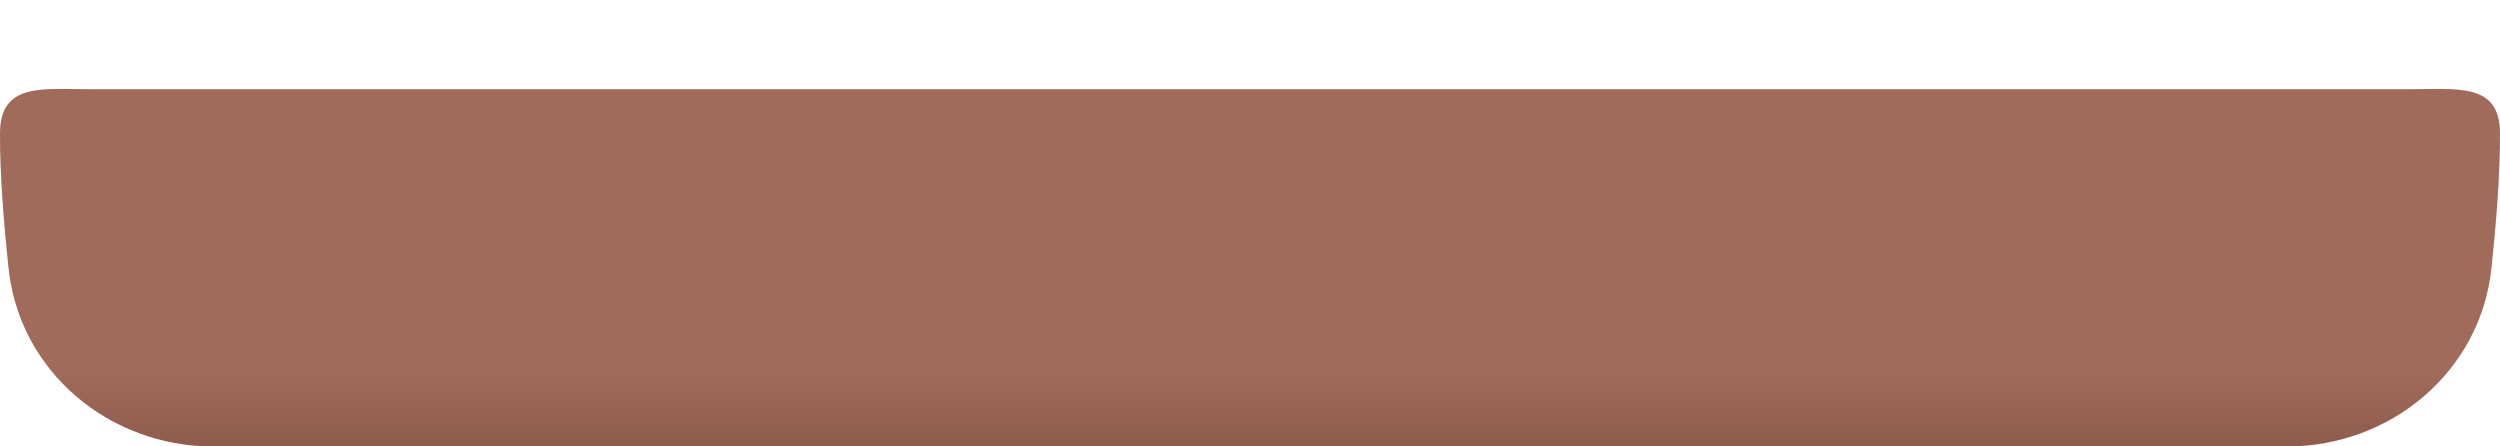 <?xml version="1.0" encoding="UTF-8"?> <svg xmlns="http://www.w3.org/2000/svg" width="280" height="50" viewBox="0 0 280 50" fill="none"> <path d="M0 15C0 9.194 4.707 10 10.513 10H269.487C275.293 10 280 9.194 280 15V15C280 19.565 279.585 24.947 279.029 30.103C277.784 41.666 267.747 50 256.117 50H23.883C12.253 50 2.216 41.666 0.971 30.103C0.415 24.947 0 19.565 0 15V15Z" fill="#9C6656"></path> <path d="M0 15C0 9.194 4.707 10 10.513 10H269.487C275.293 10 280 9.194 280 15V15C280 19.565 279.585 24.947 279.029 30.103C277.784 41.666 267.747 50 256.117 50H23.883C12.253 50 2.216 41.666 0.971 30.103C0.415 24.947 0 19.565 0 15V15Z" fill="url(#paint0_linear_418_381)" fill-opacity="0.23"></path> <defs> <linearGradient id="paint0_linear_418_381" x1="140" y1="41.923" x2="140" y2="50" gradientUnits="userSpaceOnUse"> <stop stop-color="#B17D6C"></stop> <stop offset="1" stop-color="#61382C"></stop> </linearGradient> </defs> </svg> 